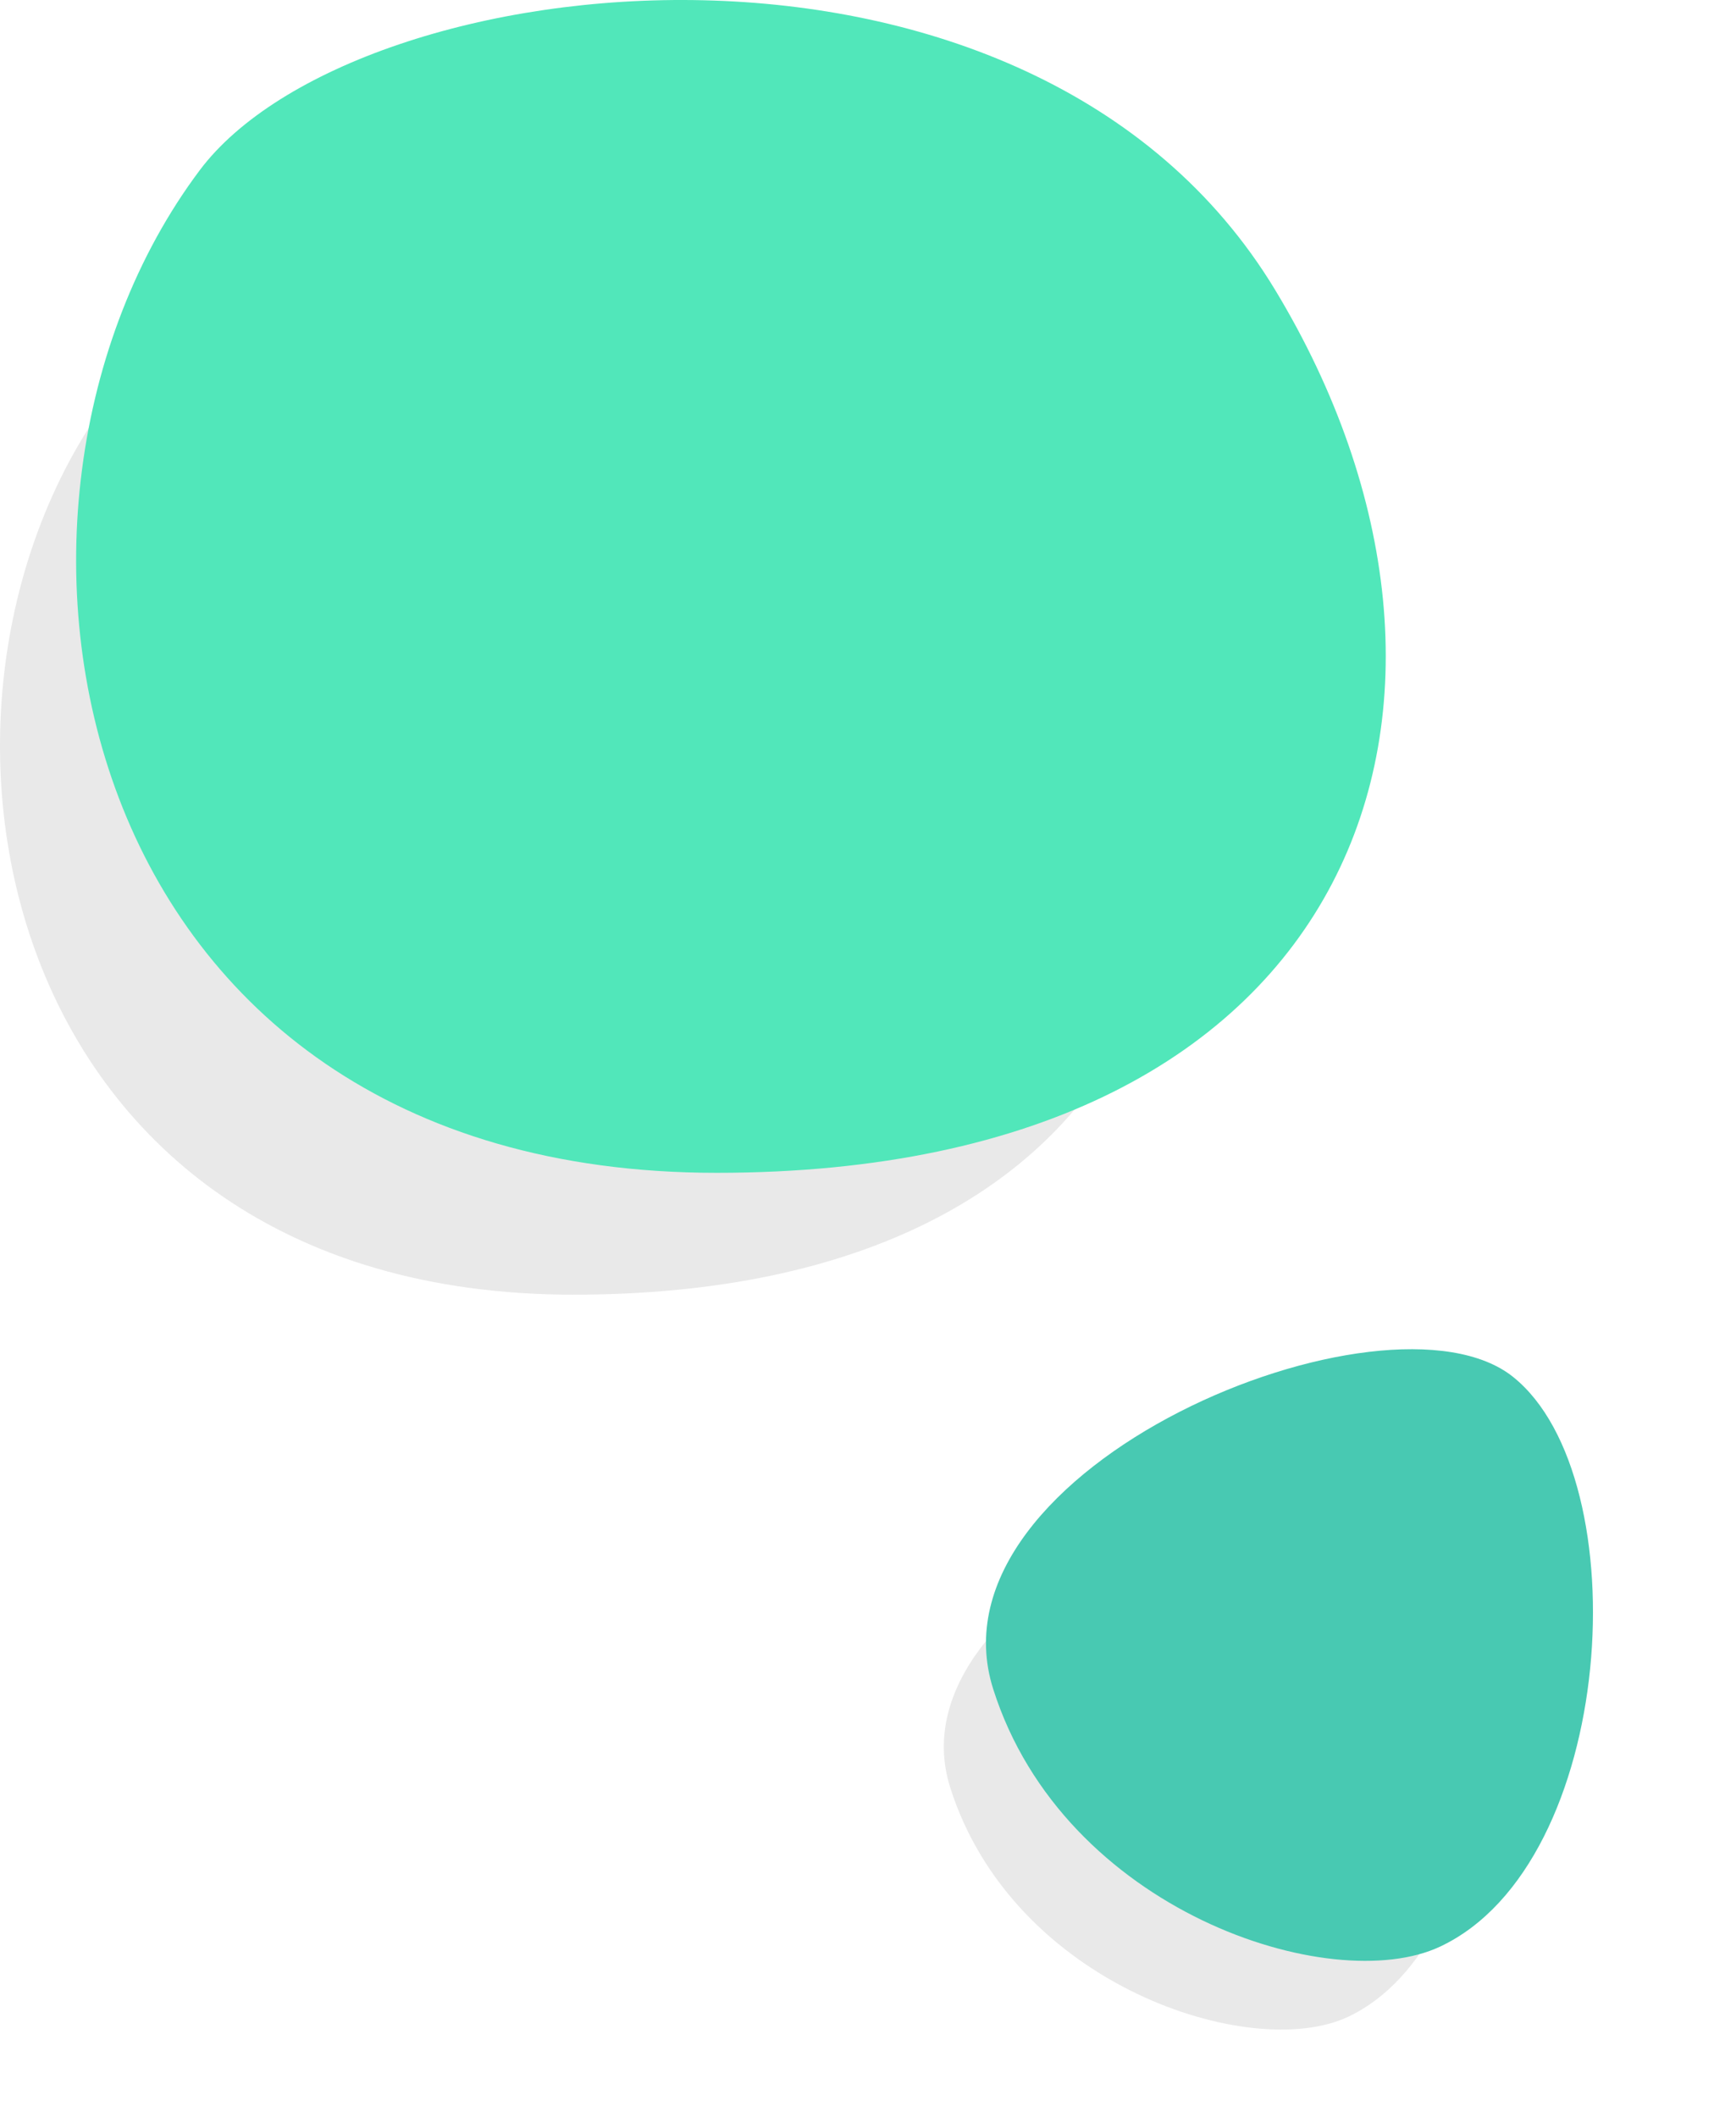 <svg xmlns="http://www.w3.org/2000/svg" width="114" height="139" viewBox="0 0 114 139" fill="none"><path d="M37.661 85C75.965 85 84.903 56.918 70.504 33.069C56.106 9.219 16.424 13.794 7.263 26.02C-7.622 45.888 -0.643 85 37.661 85Z" fill="#E9E9E9"></path><path d="M47.062 77C89.844 77 99.827 45.662 83.745 19.048C67.664 -7.567 23.343 -2.462 13.112 11.182C-3.513 33.353 4.281 77 47.062 77Z" fill="#51E7BA"></path><path d="M92.786 99.133C85.423 93.228 58.283 104.399 62.403 117.371C66.523 130.343 82.158 135.403 88.516 132.416C98.849 127.563 100.15 105.038 92.786 99.133Z" fill="#E9E9E9"></path><path d="M99.365 90.402C91.09 83.767 60.593 96.32 65.223 110.897C69.853 125.474 87.422 131.159 94.567 127.803C106.177 122.349 107.639 97.038 99.365 90.402Z" fill="#48C9B2"></path></svg>